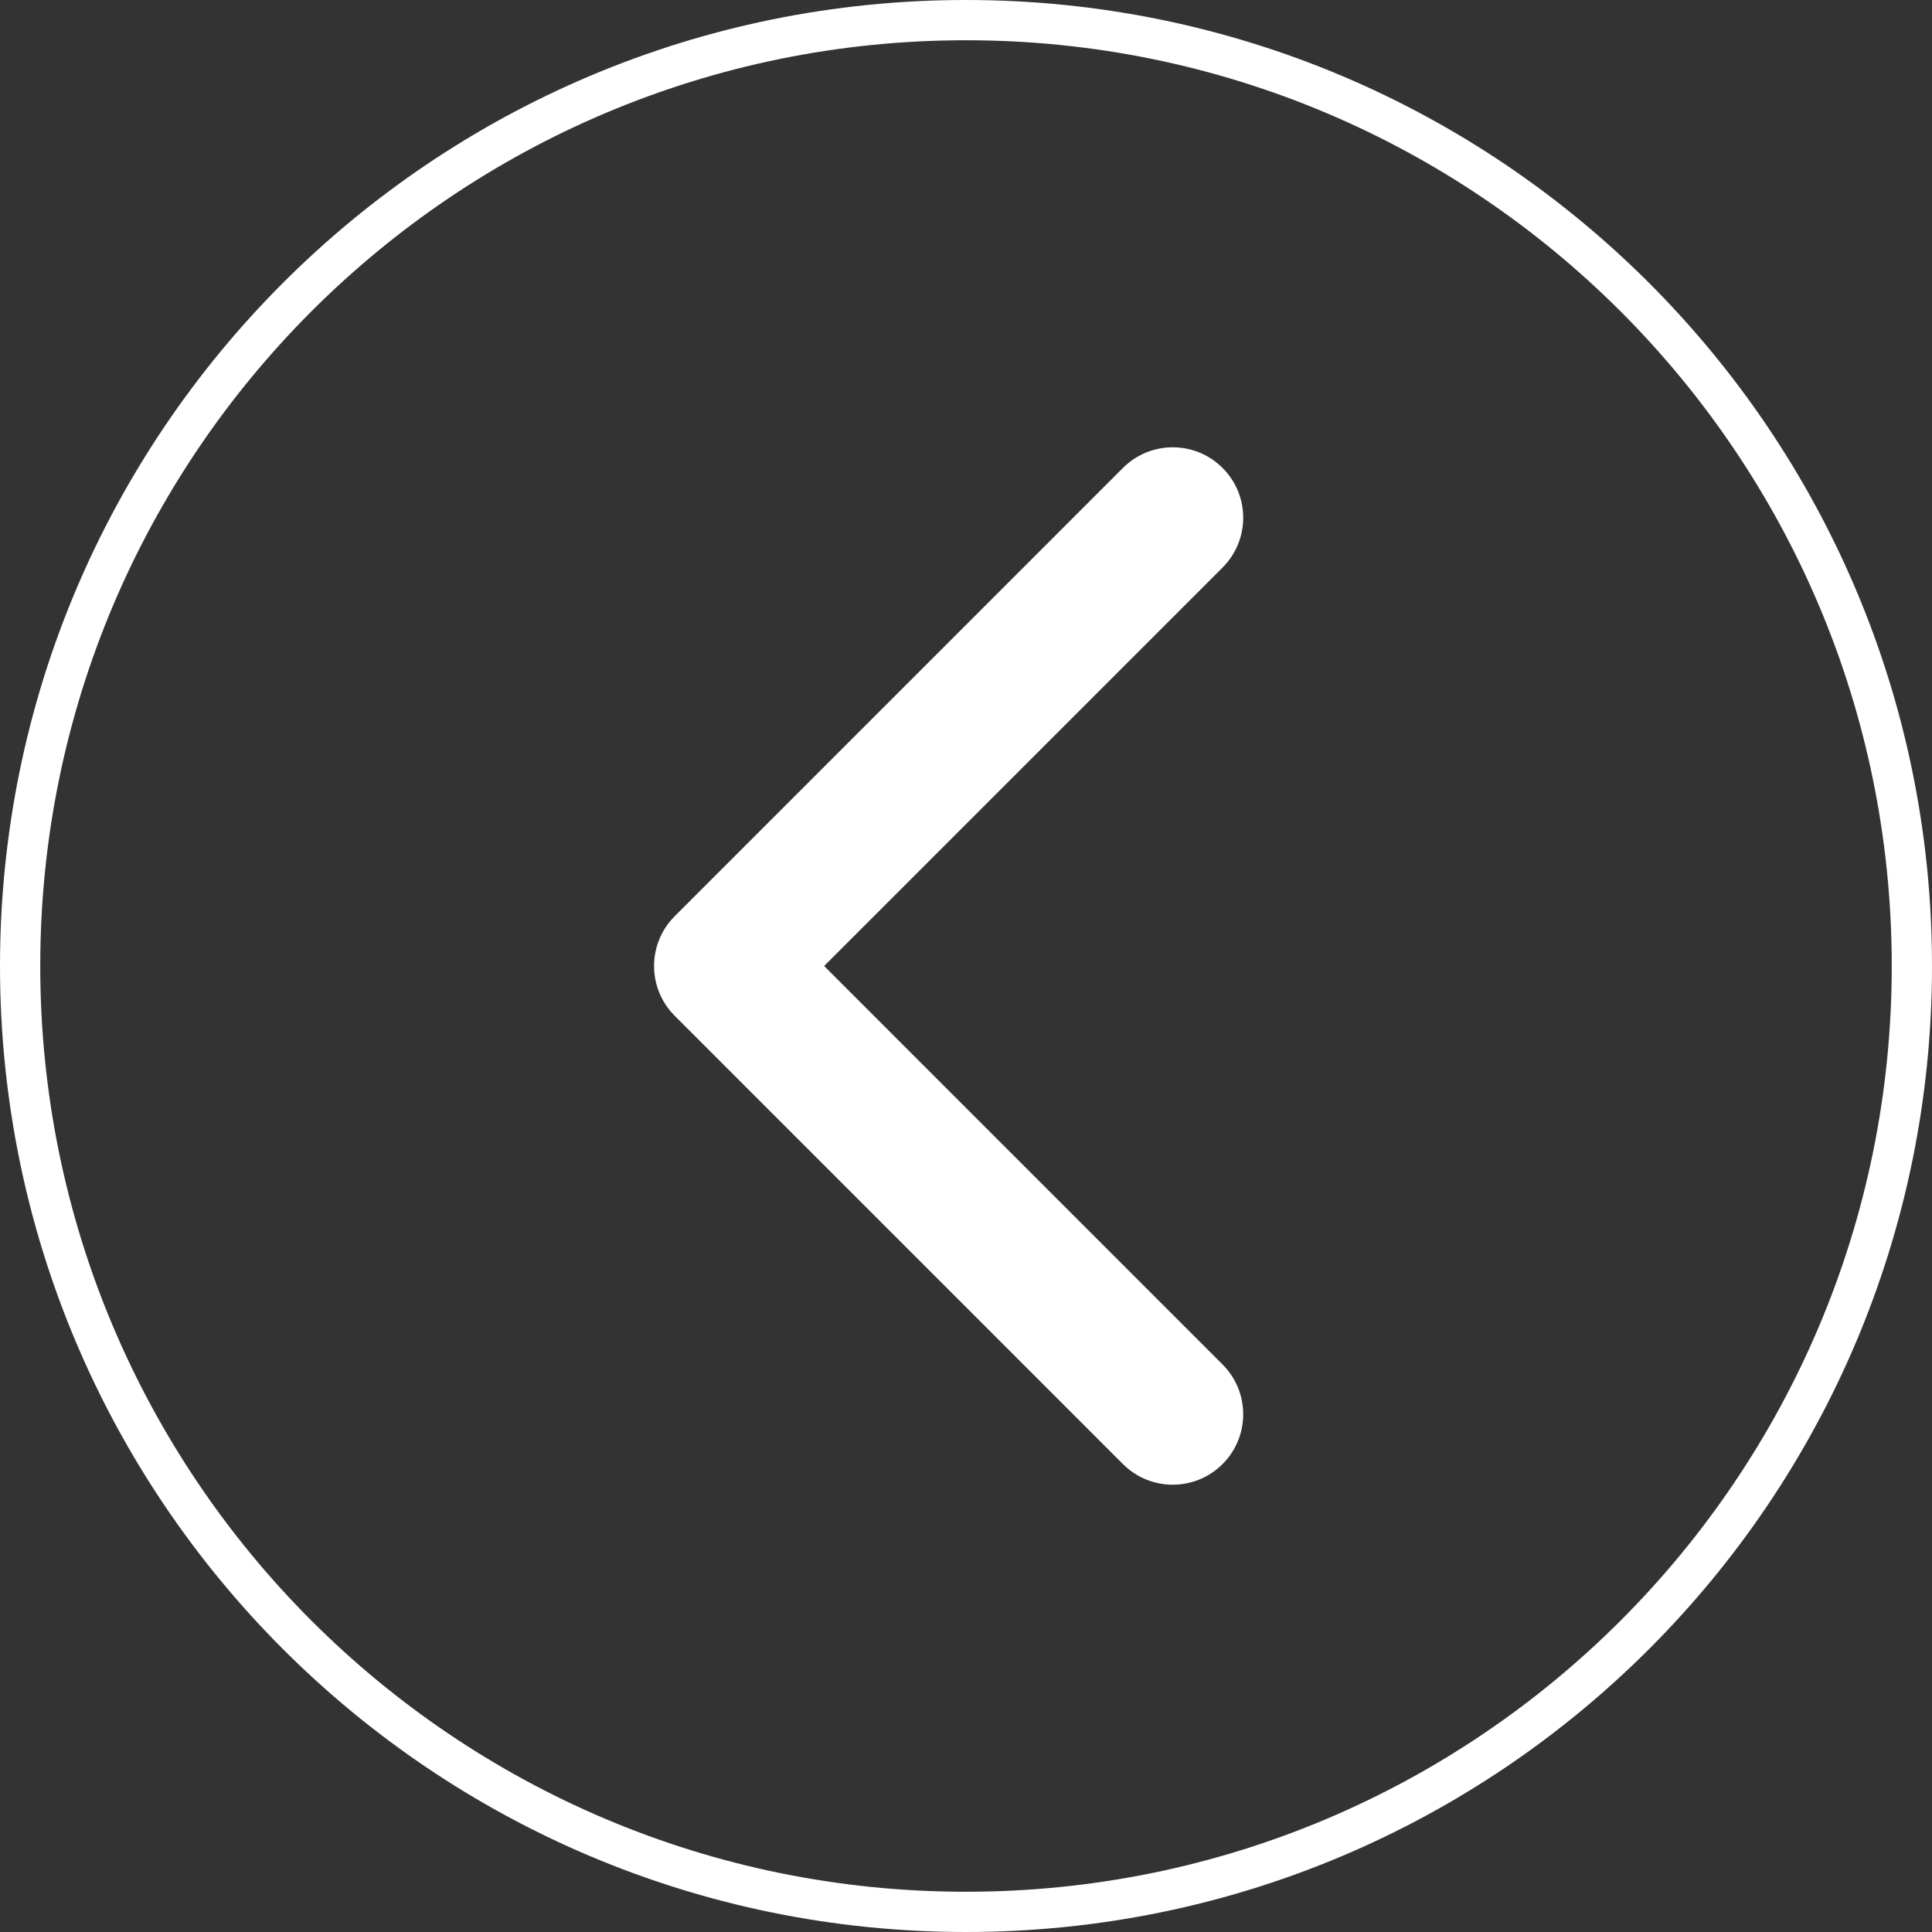 <svg width="48" height="48" viewBox="0 0 48 48" fill="none" xmlns="http://www.w3.org/2000/svg">
<rect x="0" y="0" width="48" height="48" fill="#333333" stroke="none"/>
<path d="M24 0.5C36.979 0.5 47.5 11.021 47.5 24C47.5 36.979 36.979 47.5 24 47.5C11.021 47.5 0.5 36.979 0.5 24C0.5 11.021 11.021 0.5 24 0.5Z" stroke="white"/>
<path d="M16.763 25.237C16.079 24.554 16.079 23.446 16.763 22.763L27.899 11.626C28.583 10.942 29.691 10.942 30.374 11.626C31.058 12.309 31.058 13.417 30.374 14.101L20.475 24L30.374 33.9C31.058 34.583 31.058 35.691 30.374 36.374C29.691 37.058 28.583 37.058 27.899 36.374L16.763 25.237ZM19 25.75H18V22.25H19V25.75Z" fill="white"/>
</svg>
